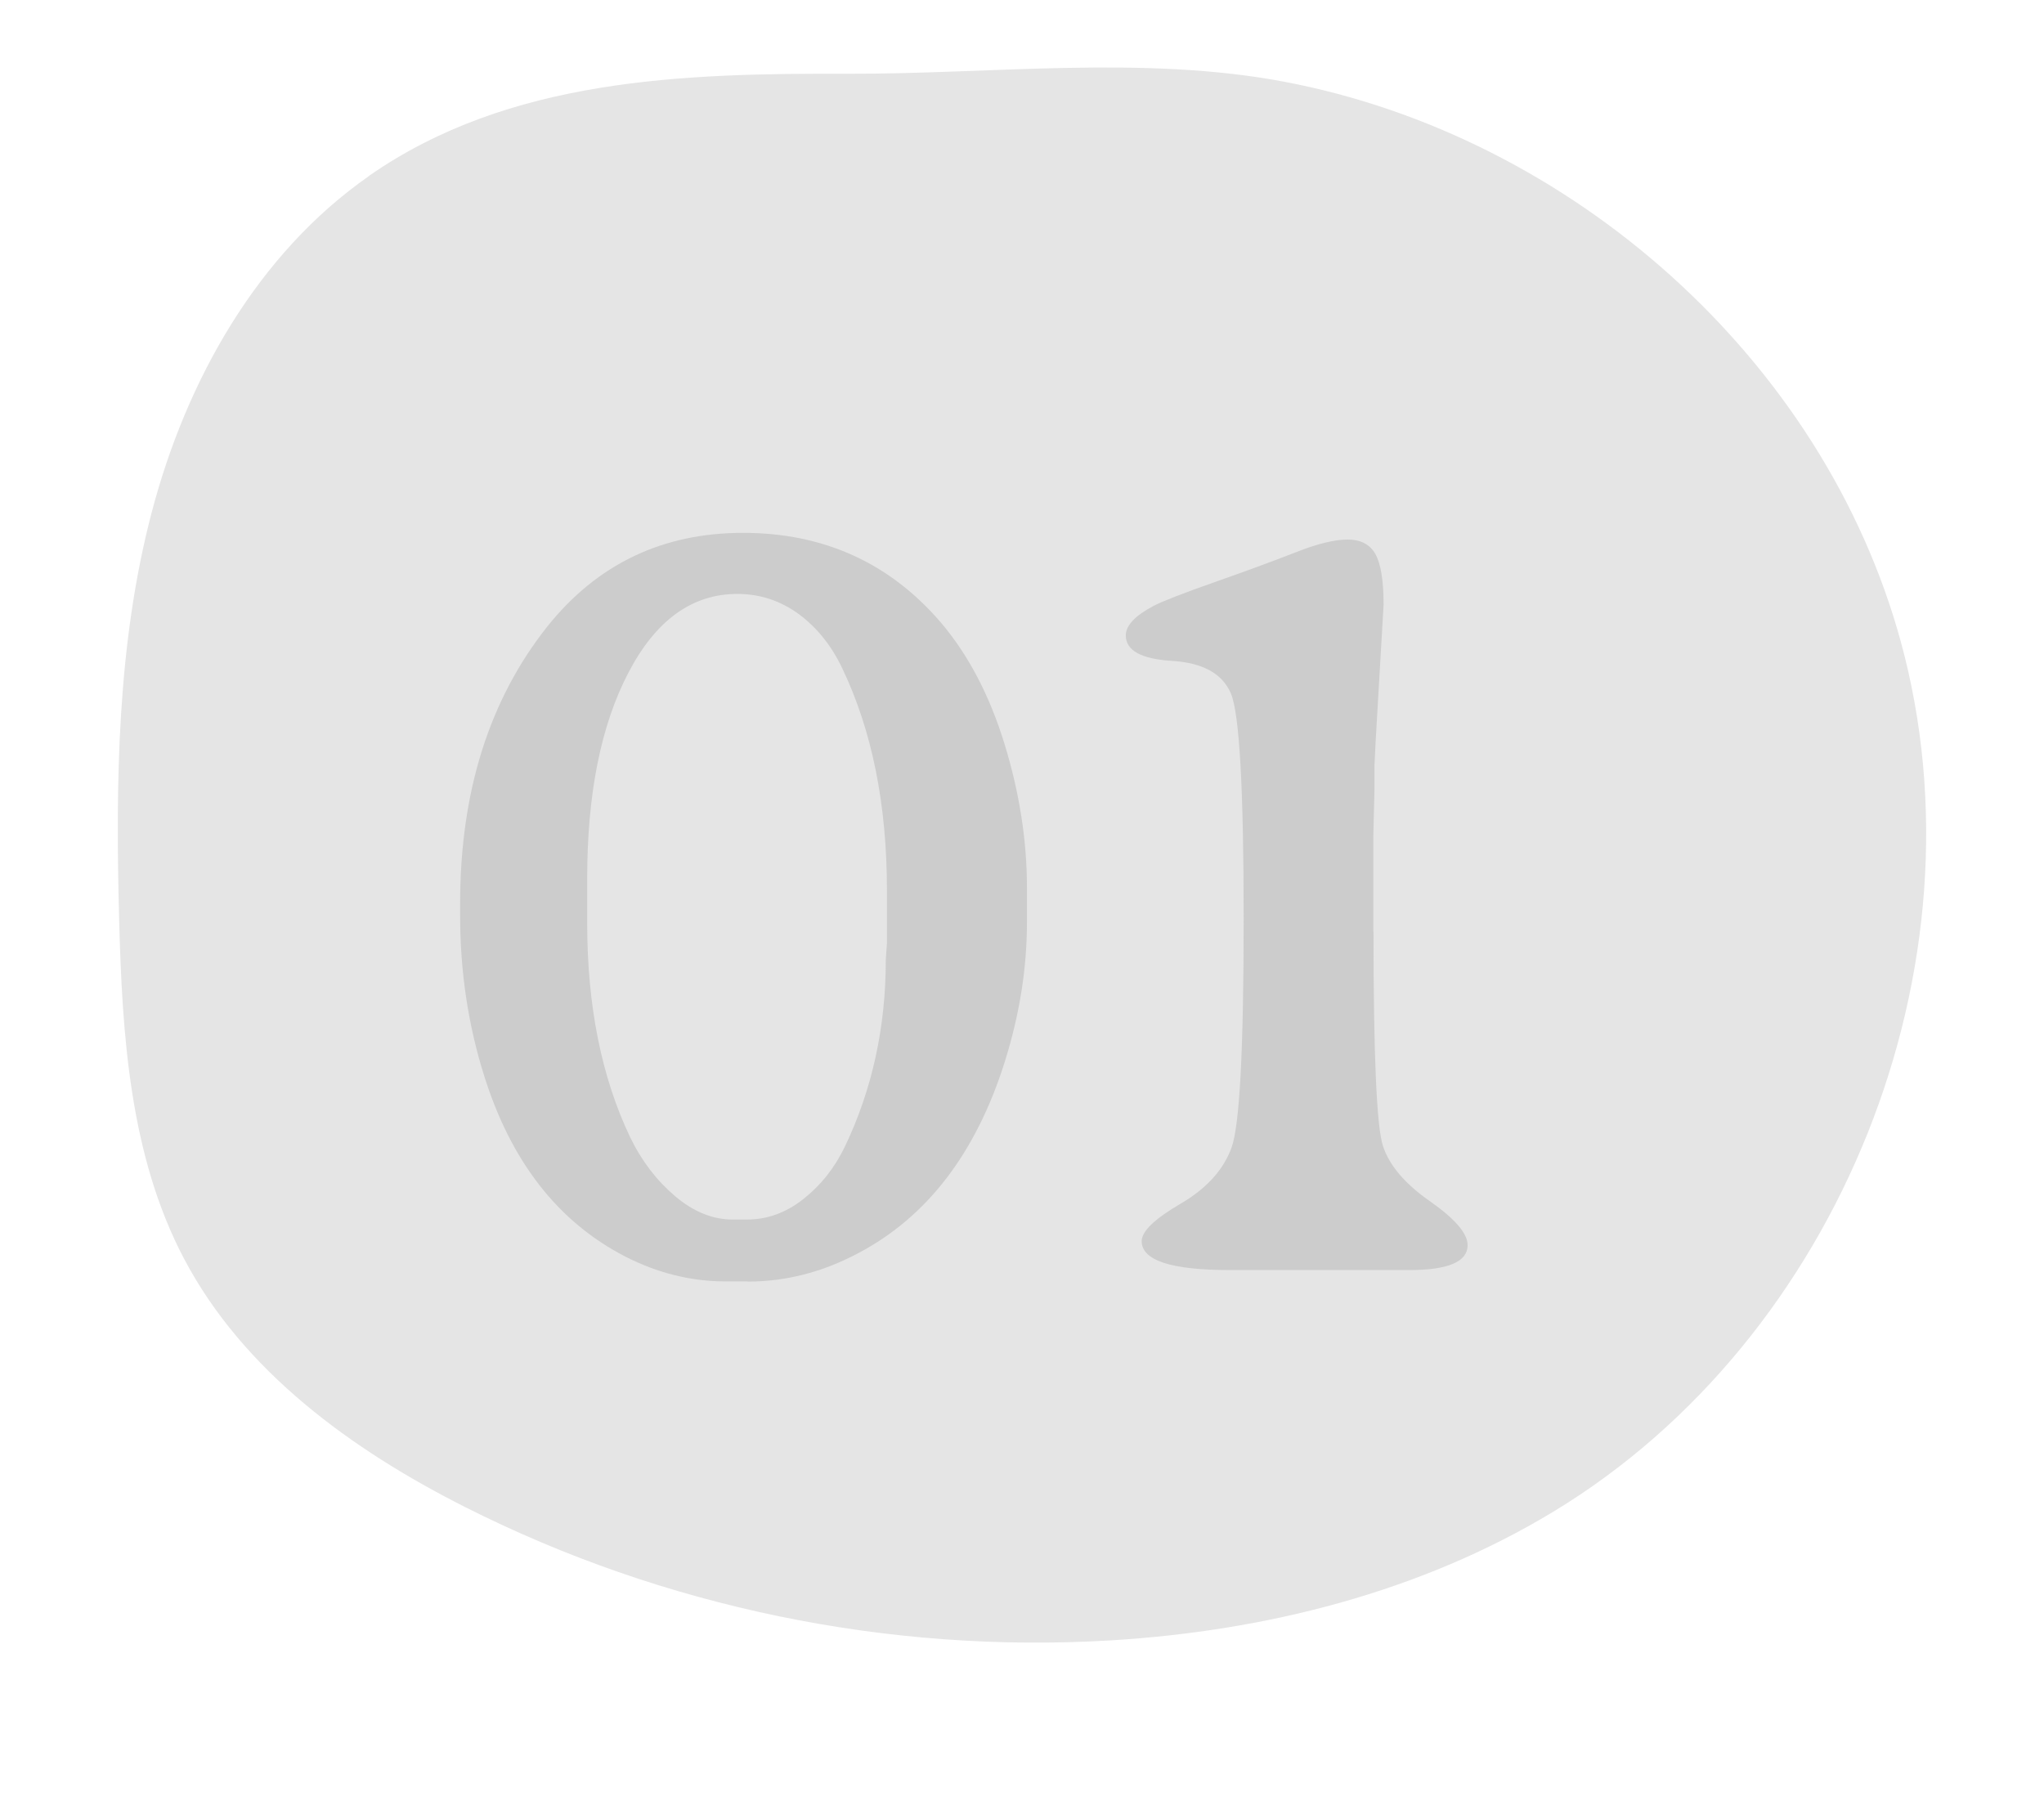 <svg viewBox="0 0 228.91 202.75" xmlns="http://www.w3.org/2000/svg">
  <defs>
    <style>
      .cls-1 {
        fill: #e5e5e5;
      }

      .cls-2 {
        fill: #ccc;
      }

      .cls-3 {
        isolation: isolate;
      }

      .cls-4 {
        mix-blend-mode: multiply;
      }
    </style>
  </defs>
  <g class="cls-3">
    <g data-name="Layer 1" id="Layer_1">
      <path d="M41.36,19.69c-12.54,8.73-20.49,22.91-24.37,37.69-3.88,14.78-4.05,30.25-3.65,45.52.34,13.02,1.19,26.51,7.25,38.04,6.63,12.62,18.8,21.45,31.53,27.87,22.19,11.2,47.38,16.4,72.2,14.92,17.36-1.04,34.73-5.4,49.61-14.4,32.13-19.42,48.84-61.22,38.95-97.44-8.66-31.71-36.93-56.64-69.03-62.73-15.79-3-32.87-.85-48.89-.9-18.41-.06-37.92.5-53.61,11.42Z" class="cls-1"></path>
      <g class="cls-4">
        <path d="M83.73,143.52h-2.48c-3.85,0-7.6-.93-11.24-2.79-7.53-3.89-12.8-10.66-15.81-20.31-1.78-5.67-2.67-11.64-2.67-17.9v-1.33c0-12.48,3.26-22.83,9.78-31.04,5.59-6.98,12.89-10.47,21.9-10.47s16.4,3.34,22.15,10.03c3.09,3.64,5.47,8.18,7.14,13.62,1.67,5.44,2.51,10.8,2.51,16.09v3.87c0,5.16-.83,10.37-2.48,15.62-3.22,10.24-8.7,17.39-16.44,21.46-3.98,2.12-8.1,3.17-12.38,3.17ZM65.76,98.39v5.01c0,9.27,1.61,17.27,4.82,23.99,1.27,2.62,2.94,4.81,5.01,6.57,2.07,1.76,4.23,2.63,6.47,2.63h1.59c2.29,0,4.4-.77,6.35-2.32,1.95-1.54,3.49-3.5,4.63-5.87,3.05-6.39,4.57-13.35,4.57-20.88l.13-1.9v-5.9c0-9.61-1.67-17.9-5.01-24.88-1.19-2.5-2.79-4.51-4.82-6.03-2.07-1.52-4.38-2.29-6.92-2.29-5.08,0-9.15,2.95-12.22,8.85-3.07,5.9-4.6,13.57-4.6,23.01Z" class="cls-2"></path>
        <path d="M153.82,104.36c0,13.8.35,21.78,1.05,23.96.7,2.18,2.45,4.25,5.27,6.22,2.81,1.97,4.22,3.61,4.22,4.92,0,1.86-2.18,2.79-6.54,2.79h-20.06c-6.6,0-9.9-1.08-9.9-3.24,0-1.1,1.45-2.5,4.35-4.19,2.9-1.69,4.8-3.79,5.71-6.28.91-2.5,1.36-11.04,1.36-25.64s-.48-23.01-1.43-25.23c-.95-2.22-3.15-3.44-6.6-3.65-3.45-.21-5.17-1.16-5.17-2.86,0-1.1,1.04-2.2,3.11-3.3.97-.51,3.29-1.41,6.95-2.7,3.66-1.29,6.67-2.4,9.04-3.33,2.37-.93,4.29-1.4,5.74-1.4s2.5.54,3.11,1.62c.61,1.08.92,2.97.92,5.68l-.89,15.3-.13,2.67v2.6l-.13,5.33v10.73Z" class="cls-2"></path>
      </g>
    </g>
  </g>
</svg>